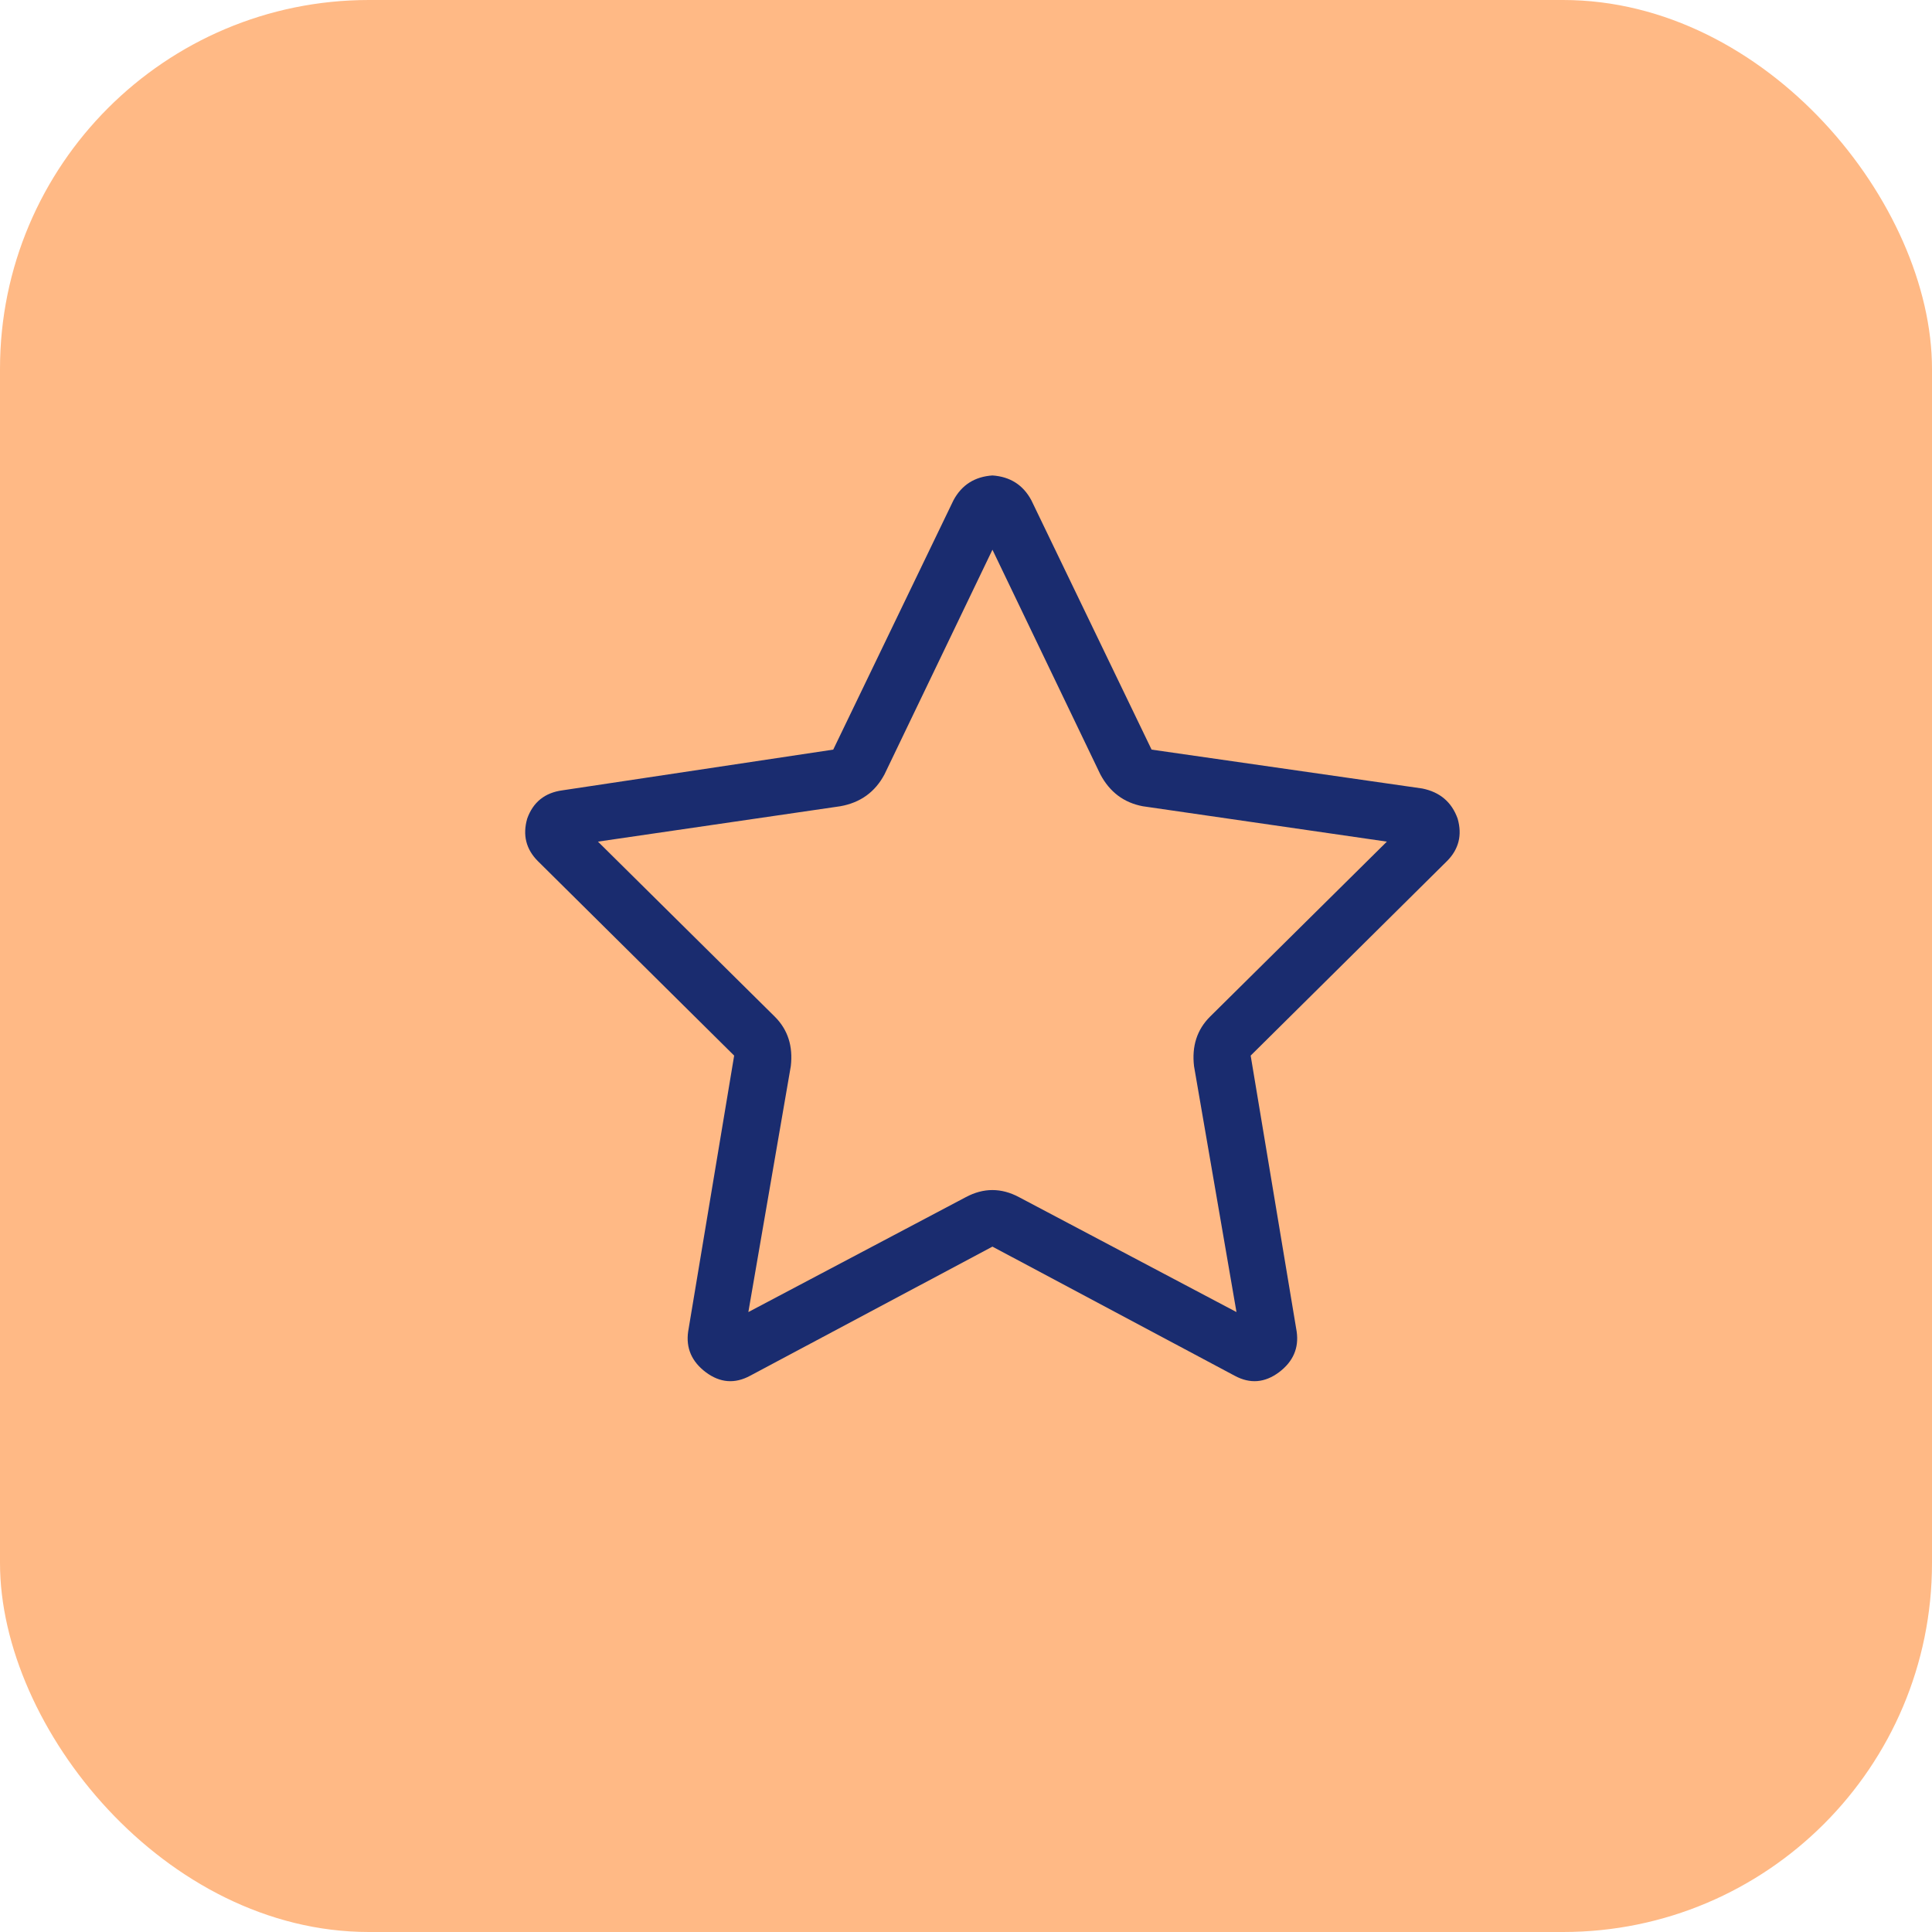 <svg width="32" height="32" viewBox="0 0 32 32" fill="none" xmlns="http://www.w3.org/2000/svg">
<rect width="32" height="32" rx="6.11" fill="#FFB985"/>
<path d="M14.65 12.826C14.494 13.119 14.25 13.295 13.918 13.354L9.904 13.94L12.834 16.84C13.049 17.055 13.137 17.328 13.098 17.66L12.395 21.732L15.998 19.828C16.291 19.672 16.584 19.672 16.877 19.828L20.48 21.732L19.777 17.66C19.738 17.328 19.826 17.055 20.041 16.84L22.971 13.94L18.928 13.354C18.615 13.295 18.381 13.119 18.225 12.826L16.438 9.105L14.65 12.826ZM20.451 22.787L16.438 20.648L12.424 22.787C12.17 22.924 11.926 22.904 11.691 22.729C11.457 22.553 11.359 22.328 11.398 22.055L12.16 17.484L8.908 14.262C8.713 14.066 8.654 13.832 8.732 13.559C8.83 13.285 9.025 13.129 9.318 13.09L13.801 12.416L15.793 8.285C15.93 8.031 16.145 7.895 16.438 7.875C16.73 7.895 16.945 8.031 17.082 8.285L19.074 12.416L23.557 13.06C23.85 13.119 24.045 13.285 24.143 13.559C24.221 13.832 24.162 14.066 23.967 14.262L20.715 17.484L21.477 22.055C21.516 22.328 21.418 22.553 21.184 22.729C20.949 22.904 20.705 22.924 20.451 22.787Z" fill="#1A2C6F"/>
</svg>
